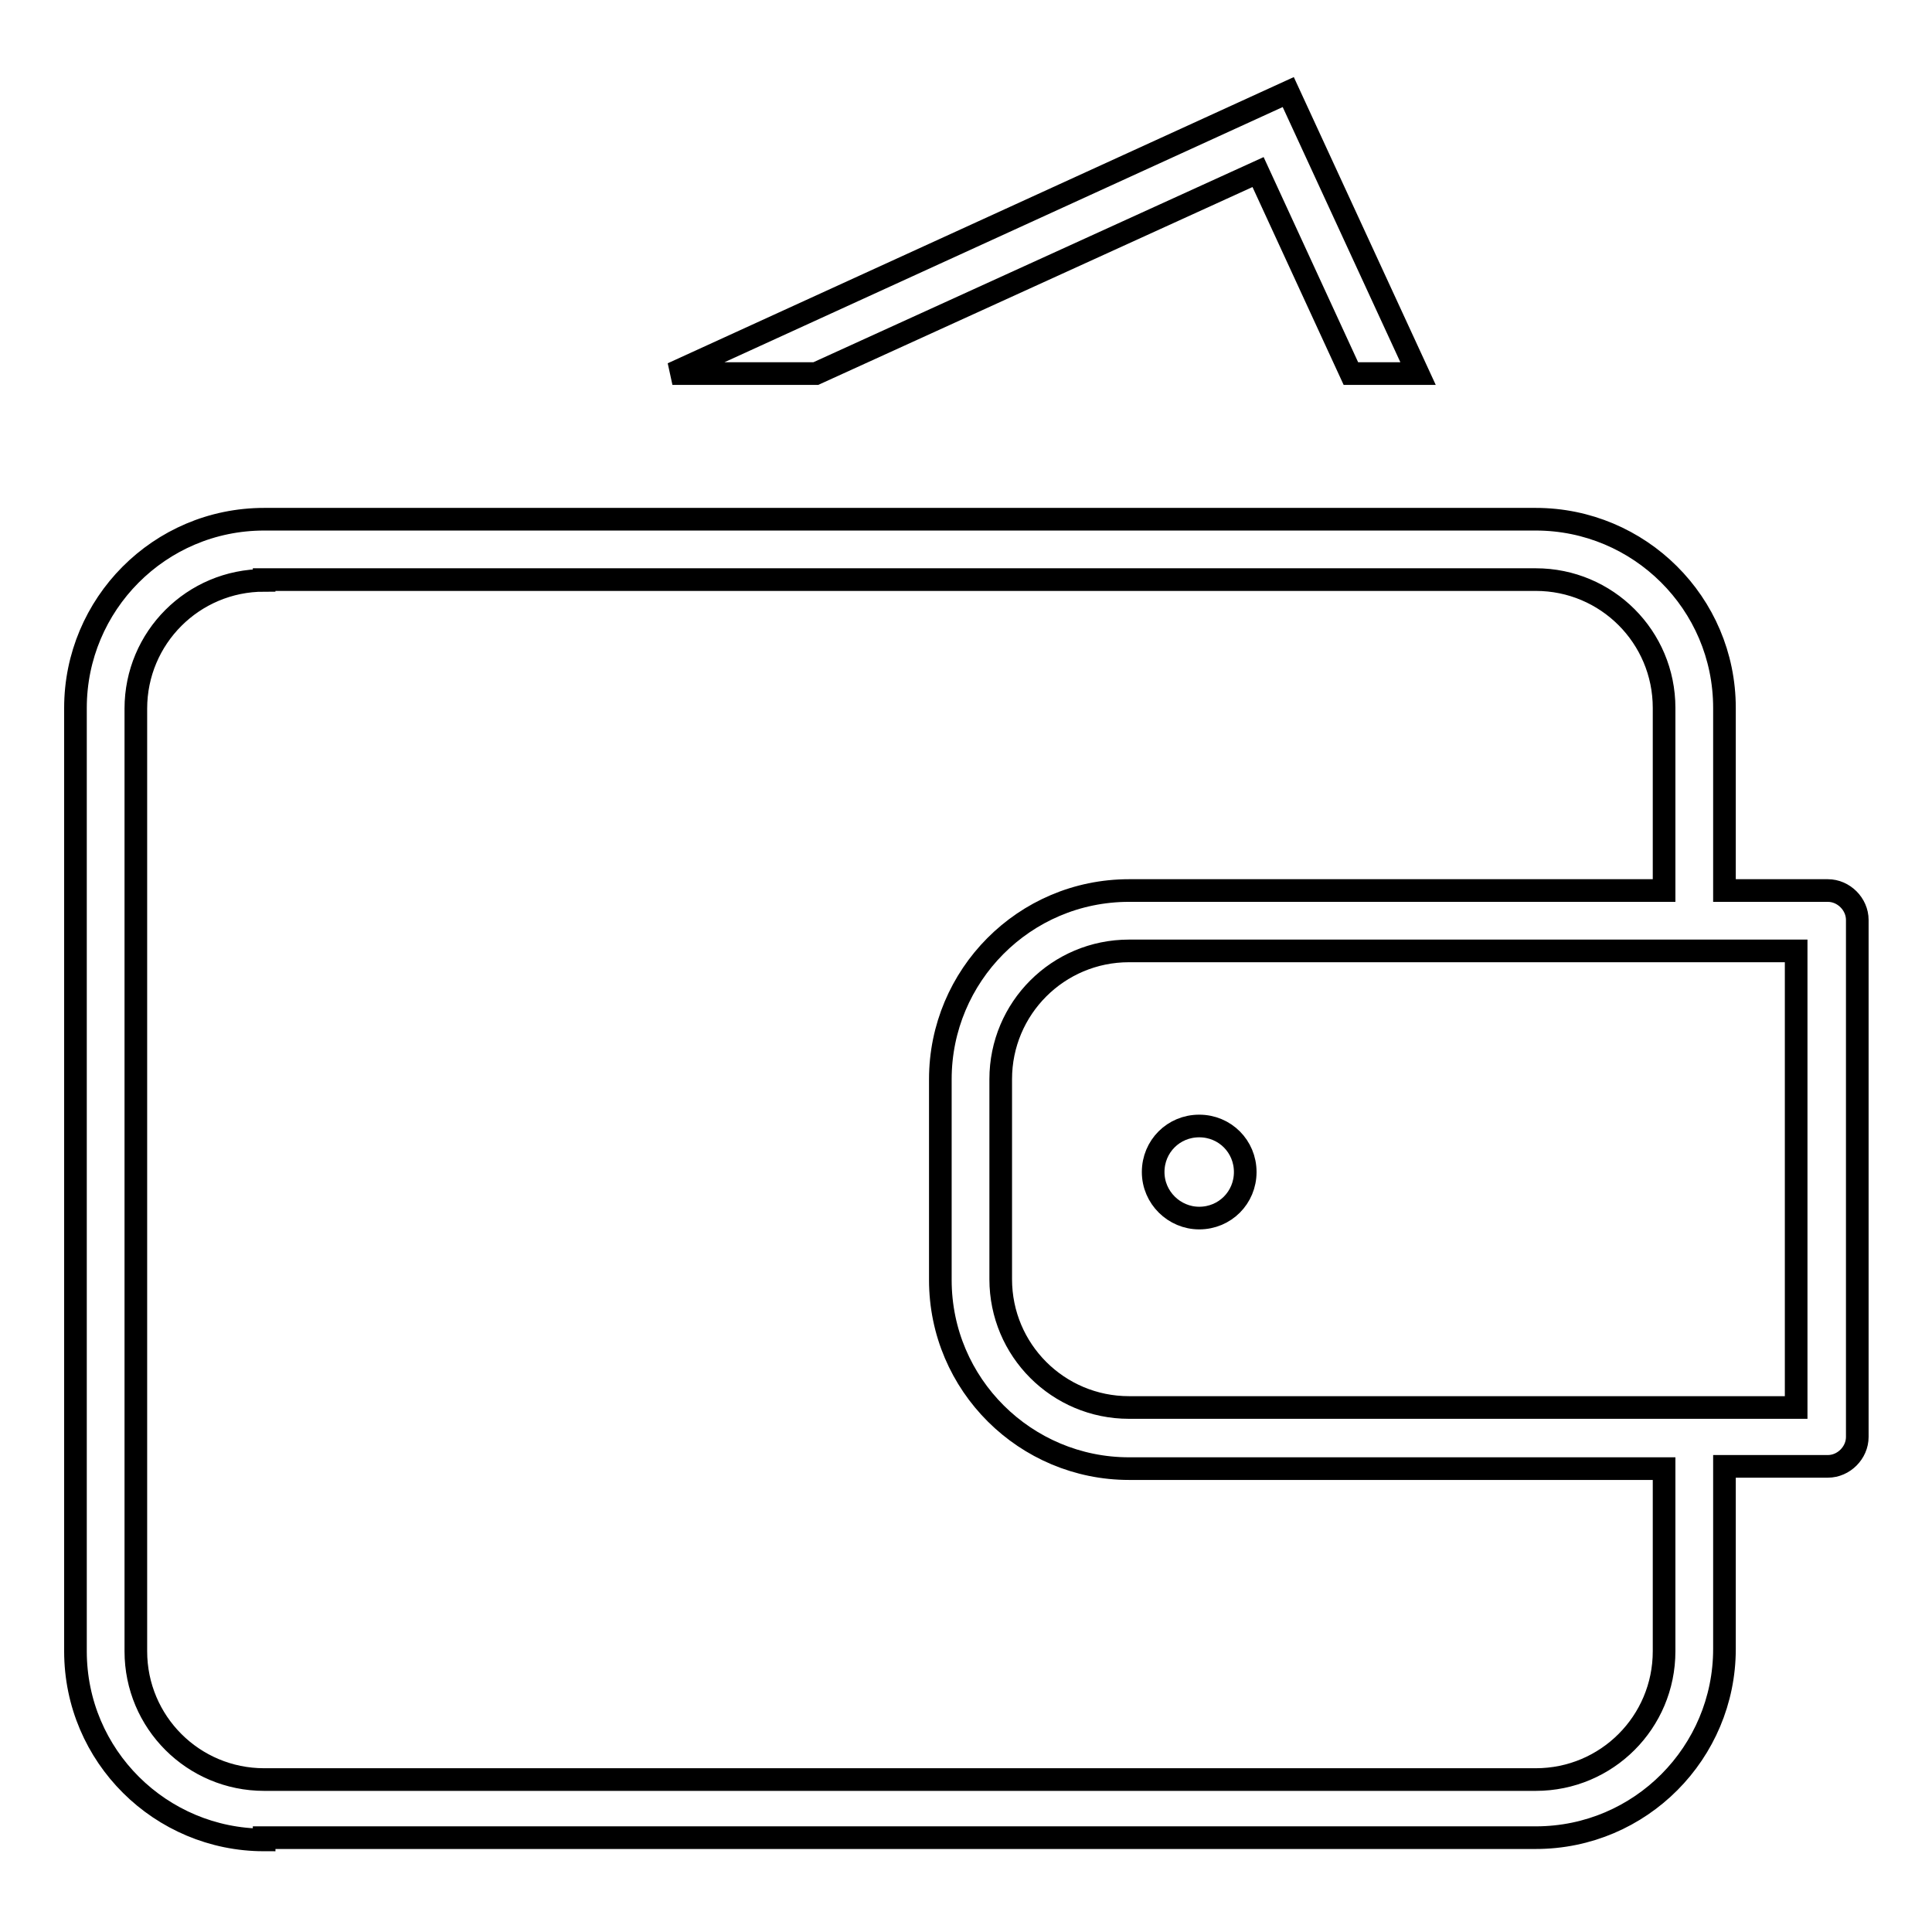 <?xml version="1.0" encoding="utf-8"?>
<!-- Svg Vector Icons : http://www.onlinewebfonts.com/icon -->
<!DOCTYPE svg PUBLIC "-//W3C//DTD SVG 1.1//EN" "http://www.w3.org/Graphics/SVG/1.1/DTD/svg11.dtd">
<svg version="1.1" xmlns="http://www.w3.org/2000/svg" xmlns:xlink="http://www.w3.org/1999/xlink" x="0px" y="0px" viewBox="0 0 256 256" enable-background="new 0 0 256 256" xml:space="preserve">
<g> <path stroke-width="3" fill-opacity="0" stroke="#000000"  d="M179,49.5l-12.3-26.7l-58.6,26.7H89.1l81.6-37.3l17.2,37.3H179z M158.9,161.4c-3.3,0-6.1-2.7-6.1-6.1 s2.7-6.1,6.1-6.1s6.1,2.7,6.1,6.1S162.3,161.4,158.9,161.4z"/> <path stroke-width="3" fill-opacity="0" stroke="#000000"  d="M35,243.8c-13.7,0-25-11.1-25-25V93.8c0-13.7,11.1-25,25-25h168.5c13.7,0,25,11.1,25,25V118h13.7 c2.1,0,3.9,1.8,3.9,3.9v68.5c0,2.1-1.8,3.9-3.9,3.9h-13.7v24.2c0,13.7-11.1,25-25,25H35V243.8z M35,76.9c-9.4,0-17,7.6-17,17v124.9 c0,9.4,7.6,17,17,17h168.5c9.4,0,17-7.6,17-17v-24.2h-70.9c-13.7,0-25-11.1-25-25V143c0-13.7,11.1-25,25-25h70.9V93.8 c0-9.4-7.6-17-17-17H35z M149.6,126c-9.4,0-17,7.6-17,17v26.5c0,9.4,7.6,17,17,17H238V126H149.6z"/></g>
</svg>